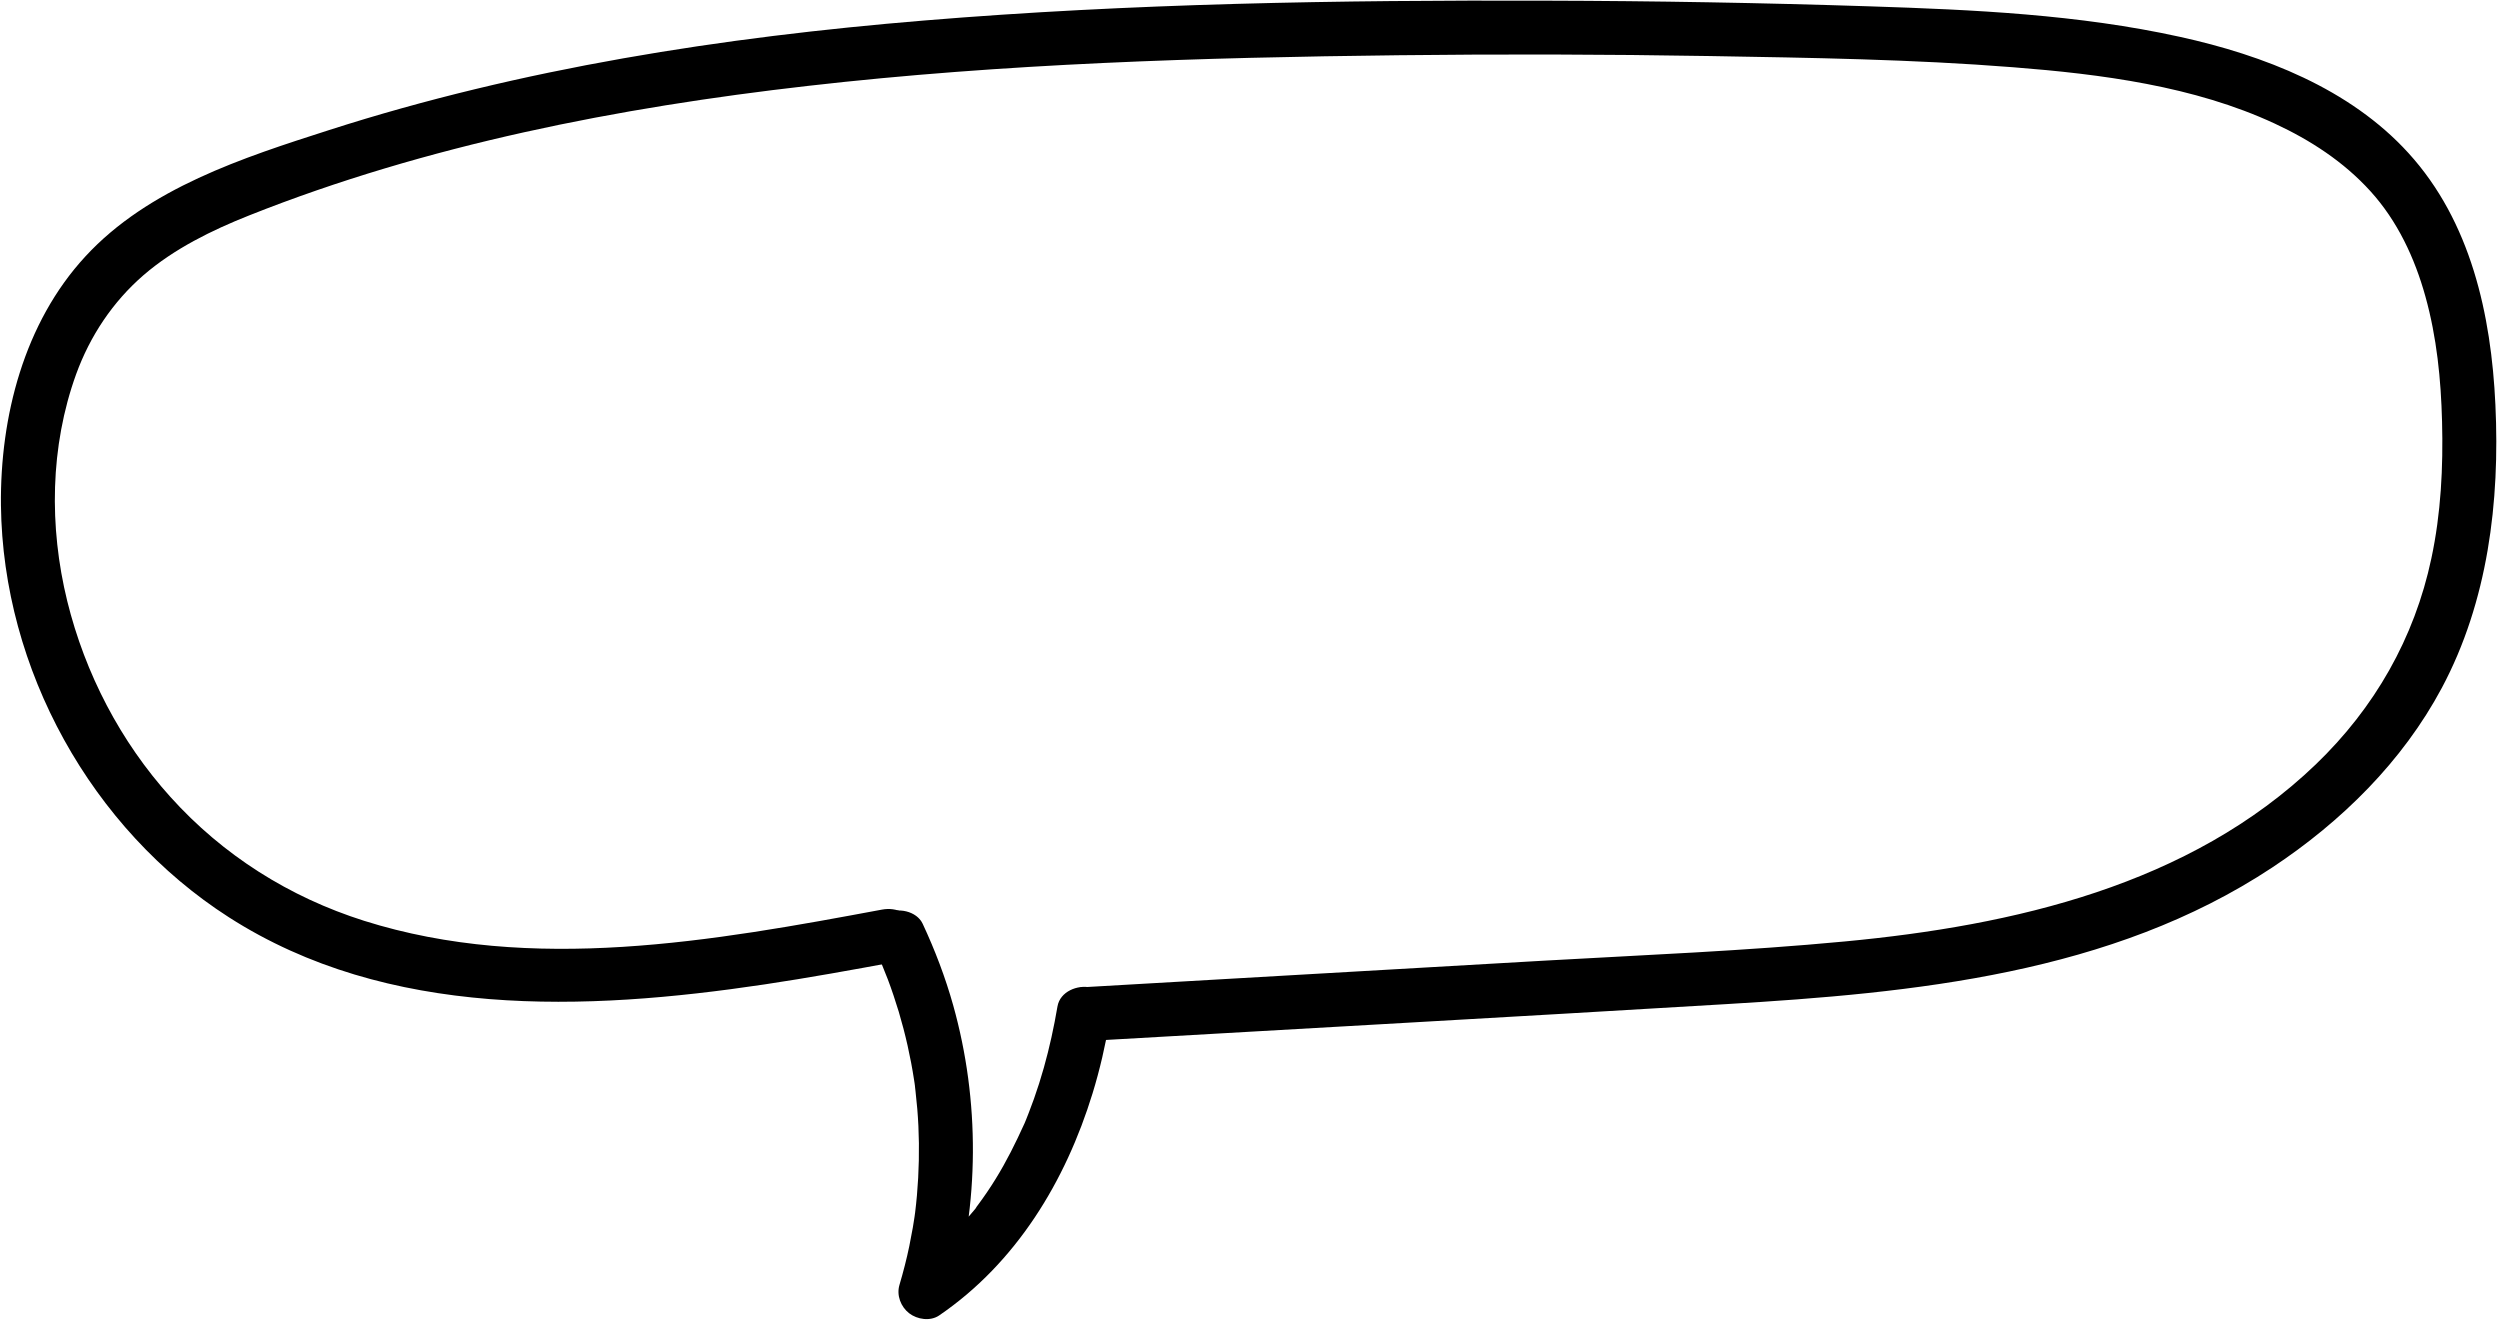 <?xml version="1.0" encoding="UTF-8"?><svg xmlns="http://www.w3.org/2000/svg" xmlns:xlink="http://www.w3.org/1999/xlink" height="978.5" preserveAspectRatio="xMidYMid meet" version="1.0" viewBox="-0.7 -0.3 1851.1 978.5" width="1851.1" zoomAndPan="magnify"><g><g id="change1_2"><path d="M652.4,673.2c-124.8,23.3-259.3,47.5-383.5,8.3C213.6,664,164.4,633,125.5,589.8c-37-41-63.2-91.4-76.4-145 c-13.5-55-12.8-114.5,6.6-168.1c10.3-28.3,27.1-53.5,49.8-73.2c22.7-19.6,50.6-33.3,78.3-44.3c131.5-52.3,273.5-79.9,413.7-95.9 c145-16.6,291.3-21,437.2-22.7c76.8-0.9,153.7-0.7,230.5,0.6c74.9,1.3,150.1,2.4,224.8,8.3c65,5.1,133.8,13.9,193.6,41.7 c26.5,12.3,51.1,28.3,70.8,50c20.1,22.1,32.9,49.6,40.8,78.1c8.4,30.2,11.5,61.3,12.3,92.5c0.9,33.9-0.8,68-7.9,101.3 c-12.5,59.1-42.1,110.8-85.6,152.6c-93.3,89.6-223.9,119.3-348.8,131.1c-73.9,7-148.2,10-222.3,14.2 c-76.4,4.4-152.8,8.8-229.2,13.2c-37,2.1-74,4.3-111,6.4c-10.8,0.6-20,8.7-20,20c0,10.3,9.2,20.6,20,20 c158.2-9.1,316.4-17.9,474.6-27.4c139-8.3,285.3-22.3,404.5-101.2c51.2-33.9,96.4-78.4,125.5-132.9c34.2-64.1,43.1-138,39.7-209.7 c-3.1-66.7-18.2-135.7-64.4-186.4c-43.5-47.8-107.3-72.4-169.1-86c-75.3-16.6-152.7-20.1-229.5-22.6c-79.8-2.6-159.6-4-239.5-4.2 C990.9-0.3,836.7,2.2,683.4,14.9C534.5,27.2,385.6,50.2,243,96c-63.6,20.4-133.9,43-180.5,93.6C17.1,238.8-0.7,308.2,0,373.9 c1.4,121.2,66.8,239.6,168.8,305c117.6,75.4,264.1,69.5,396.6,49.7c32.7-4.9,65.2-10.8,97.6-16.8c10.6-2,16.7-14.8,14-24.6 C674,676,663.1,671.2,652.4,673.2L652.4,673.2z"/></g></g><g><g id="change1_1"><path d="M647.9,703.9c0.9,1.9,1.7,3.7,2.5,5.6c0.5,1.1,2.6,5.9,1.1,2.4c1.8,4.3,3.5,8.6,5.2,13c3,7.9,5.6,15.9,8.1,24 c4.9,16.5,8.7,33.3,11.3,50.3c0.1,0.9,0.3,1.7,0.4,2.6c0.1,0.6,0.6,4.3,0.2,1.7c-0.3-2.4,0.1,0.5,0.1,0.8c0.1,1.2,0.3,2.3,0.4,3.5 c0.5,4.3,0.9,8.7,1.3,13c0.7,8.4,1.1,16.9,1.2,25.3c0.2,17.2-0.7,34.4-2.8,51.4c-0.1,0.6-0.6,4.3-0.2,1.7c0.4-2.8-0.4,2.6-0.4,2.5 c-0.3,2.3-0.7,4.6-1.1,6.9c-0.8,4.6-1.7,9.2-2.6,13.7c-2,9.7-4.5,19.3-7.3,28.8c-2.3,7.7,1,16.2,7.2,21c6,4.6,15.6,6.1,22.2,1.6 c57-38.9,93.6-99.3,113.6-164.5c5.4-17.6,9.5-35.5,12.6-53.7c1.7-10.3-2.7-22-14-24.6c-9.7-2.2-22.7,2.9-24.6,14 c-2.6,15.3-5.9,30.5-10.1,45.4c-2.2,7.8-4.6,15.4-7.3,23c-1.2,3.4-2.5,6.8-3.8,10.2c-0.7,1.7-1.3,3.4-2,5.1 c-0.4,1-0.8,1.9-1.2,2.9c-1.4,3.6,0.9-2-0.1,0.2c-6.4,14.1-13.2,27.9-21.4,41.1c-4,6.5-8.3,12.8-12.9,19c-0.6,0.8-1.2,1.6-1.8,2.4 c-1.4,1.8,0.7-0.9,0.8-1c-0.8,1.6-2.7,3.3-3.8,4.8c-2.6,3.1-5.2,6.2-8,9.2c-5.6,6.2-11.6,12.1-17.9,17.7c-3.2,2.8-6.4,6-10,8.3 c0.5-0.4,3.3-2.5,0.4-0.3c-0.8,0.6-1.6,1.2-2.5,1.8c-2.1,1.5-4.2,3-6.3,4.4c9.8,7.5,19.6,15.1,29.4,22.6 c20.8-70.4,21.1-146.9,1.3-217.6c-5.8-20.7-13.5-40.9-22.6-60.4c-4.4-9.5-18.9-12.6-27.4-7.2C645.3,682.9,643.2,693.7,647.9,703.9 L647.9,703.9z"/></g></g></svg>